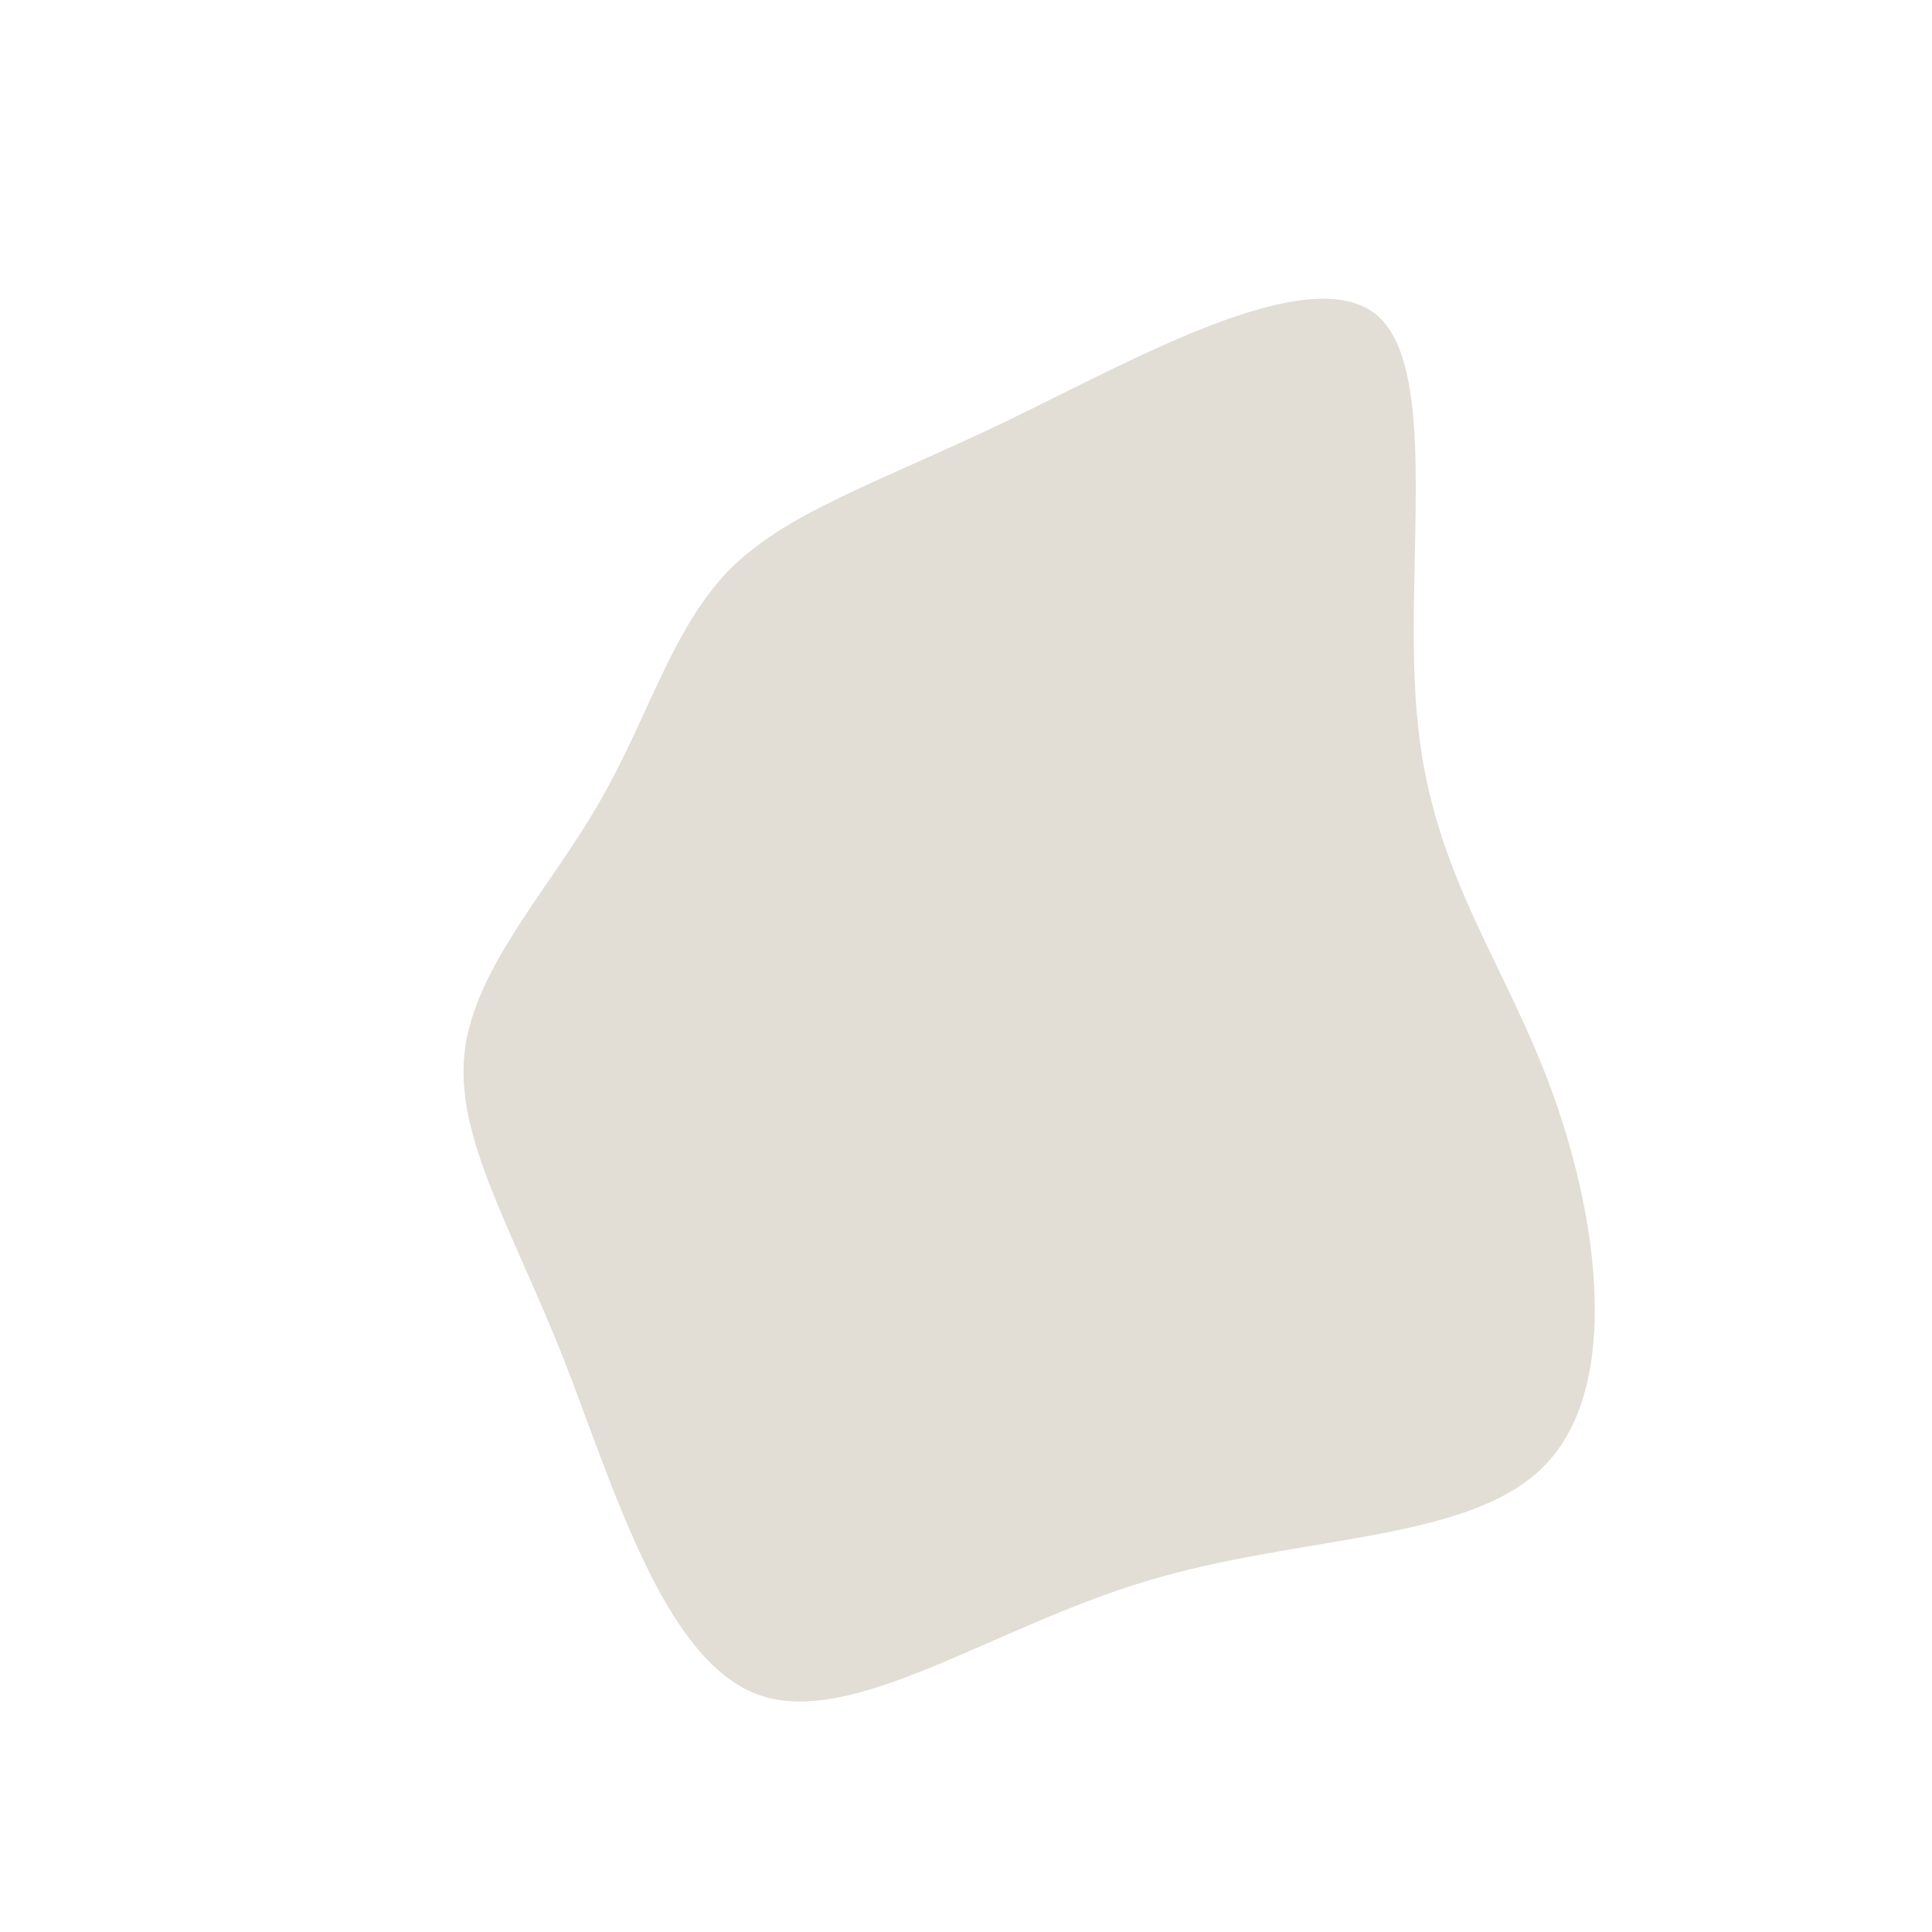 <?xml version="1.0" standalone="no"?>
<svg viewBox="0 0 200 200" xmlns="http://www.w3.org/2000/svg">
  <path fill="#e2ddd5" d="M42.5,-67.4C49.3,-61.7,45.1,-40.2,46.8,-24.8C48.4,-9.4,55.9,-0.2,60.7,13.1C65.5,26.3,67.8,43.5,60,51.6C52.3,59.7,34.7,58.8,18.6,63.7C2.6,68.5,-11.9,79,-21.6,75.4C-31.4,71.7,-36.5,53.8,-41.8,40.3C-47.2,26.8,-52.9,17.6,-51.9,8.9C-50.9,0.2,-43.1,-8,-38.1,-16.7C-33,-25.4,-30.6,-34.6,-24.7,-40.8C-18.8,-46.9,-9.4,-49.9,4.2,-56.4C17.8,-63,35.6,-73.1,42.5,-67.4Z" transform="translate(100 100)" />
</svg>
